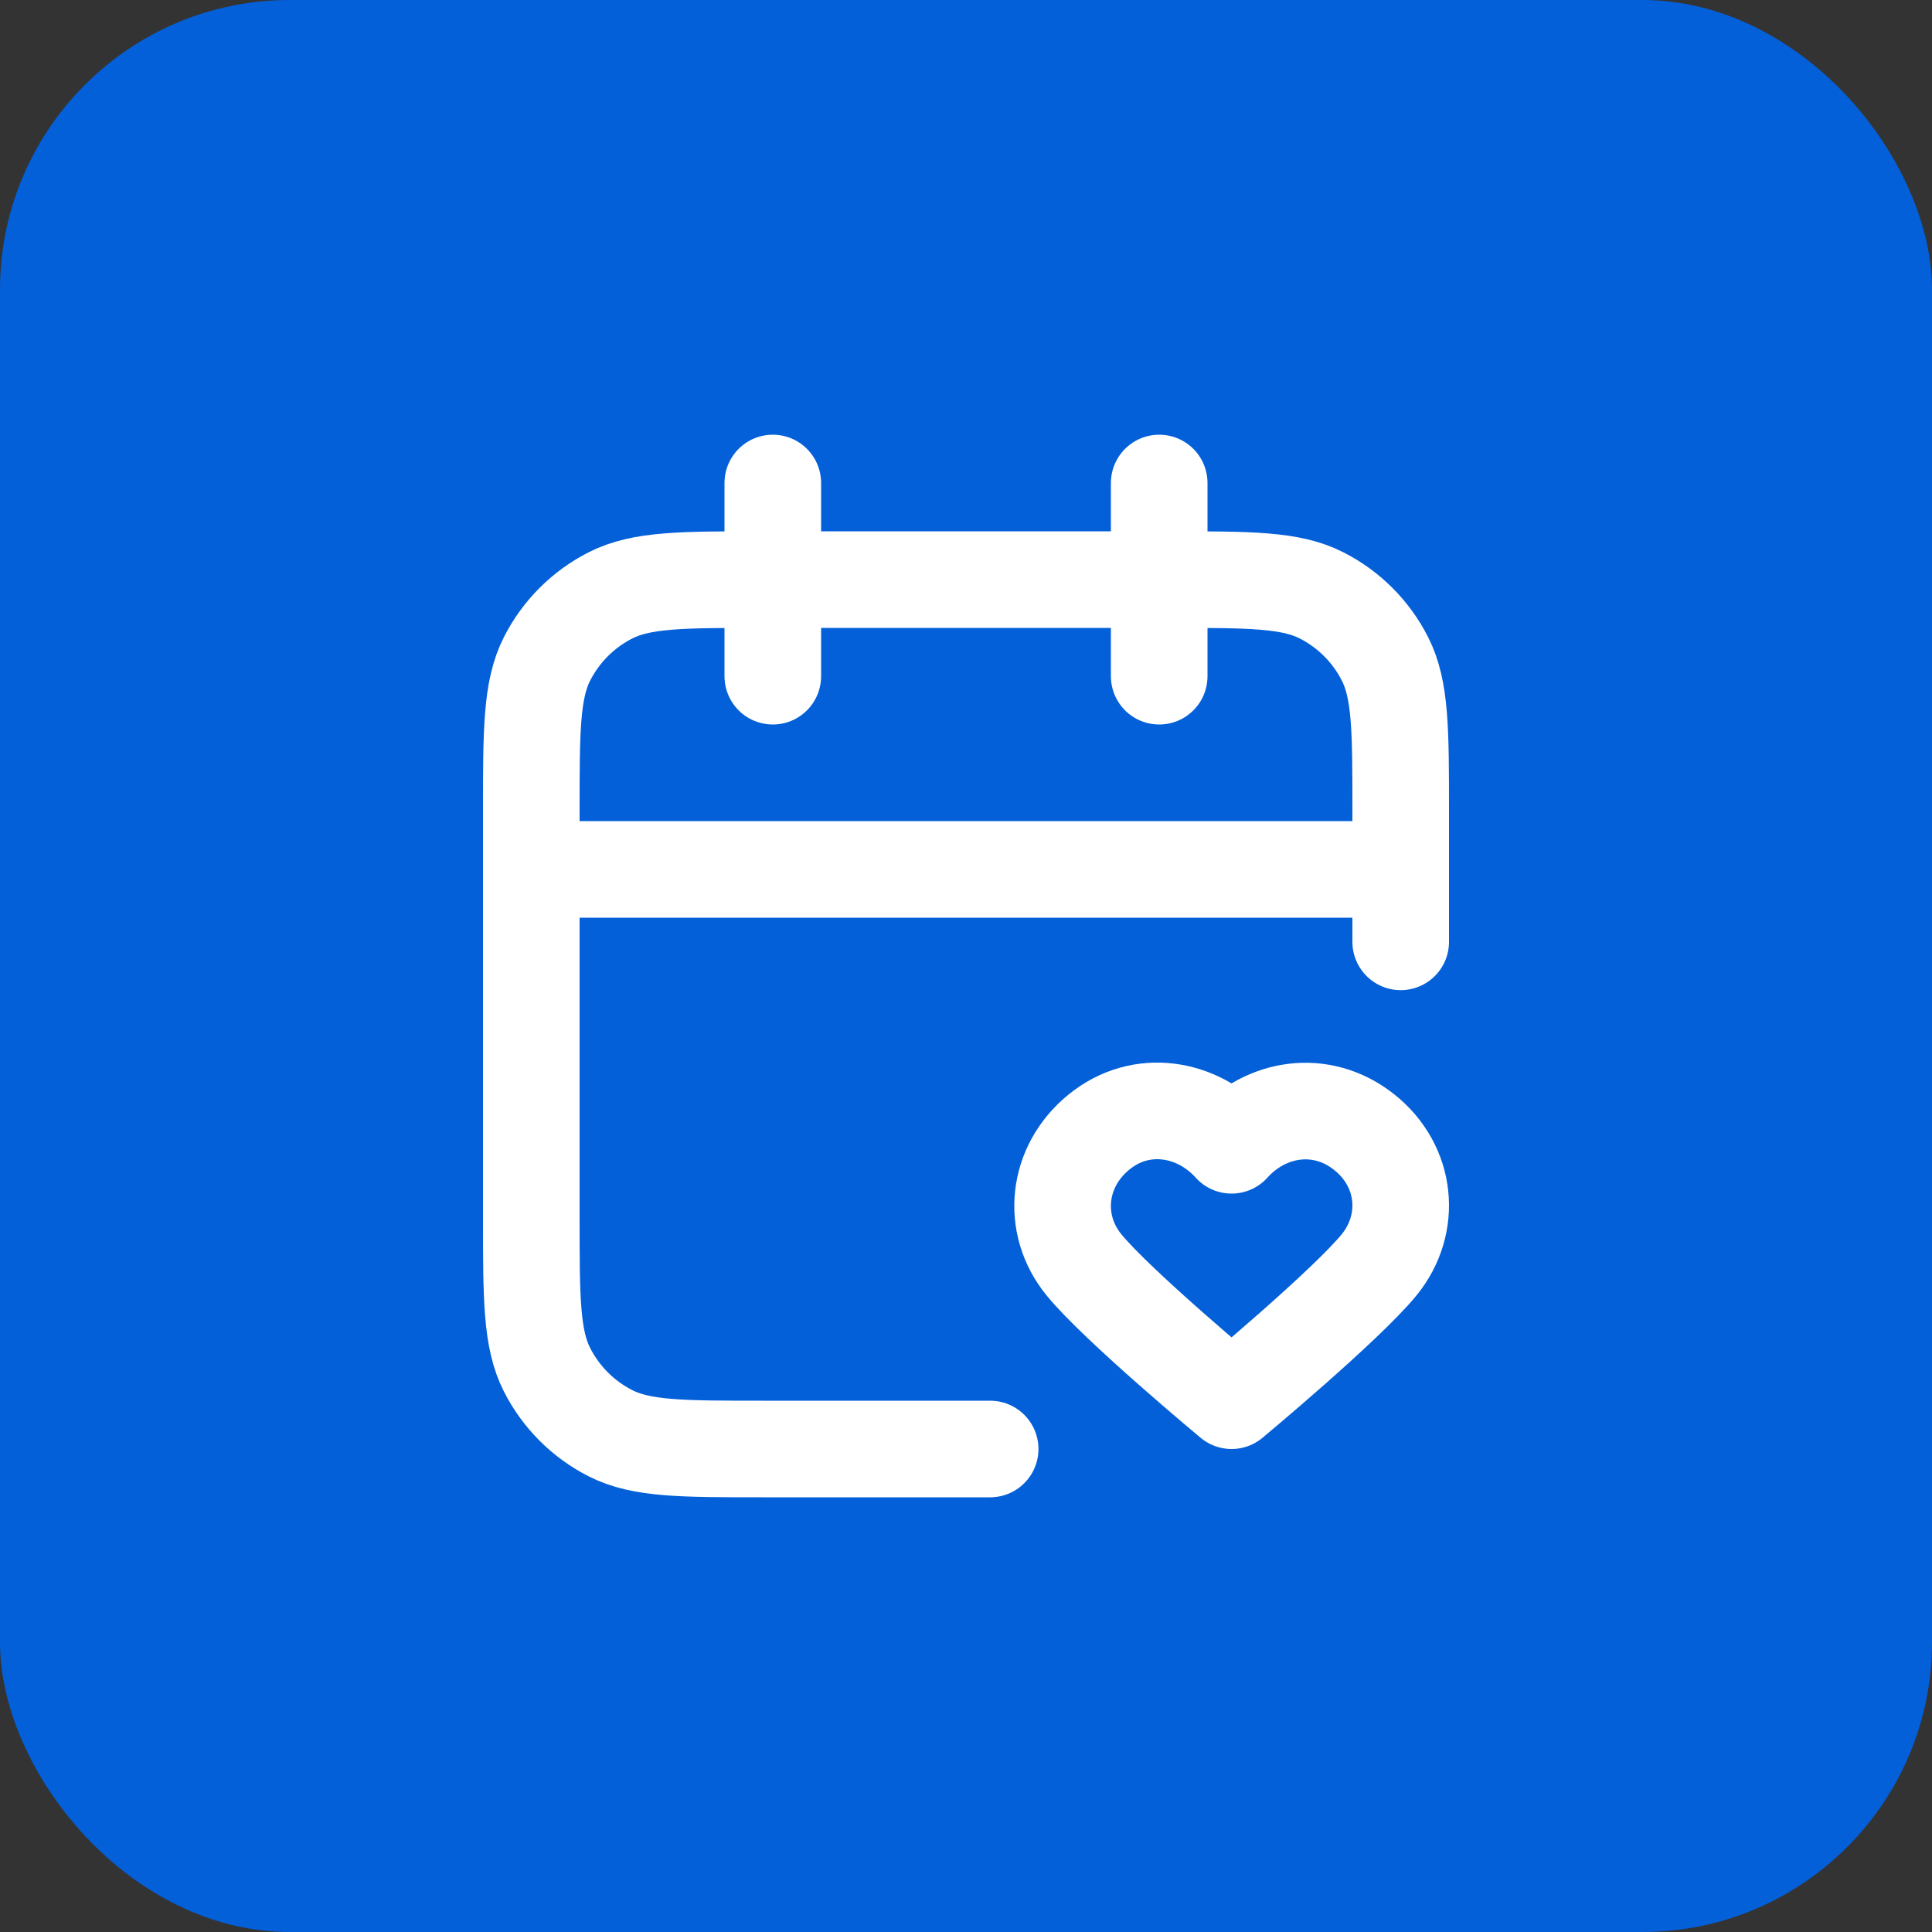 <?xml version="1.0" encoding="UTF-8"?> <svg xmlns="http://www.w3.org/2000/svg" width="40" height="40" viewBox="0 0 40 40" fill="none"><rect x="0" y="0" width="40" height="40" fill="#333333" stroke="none"/> <rect width="40" height="40" rx="6" fill="#0360D9"></rect> <path d="M29 18H11M29 19.5V16.8C29 15.12 29 14.28 28.673 13.638C28.385 13.073 27.927 12.615 27.362 12.327C26.72 12 25.88 12 24.2 12H15.8C14.12 12 13.28 12 12.638 12.327C12.073 12.615 11.615 13.073 11.327 13.638C11 14.28 11 15.12 11 16.8V25.2C11 26.88 11 27.72 11.327 28.362C11.615 28.927 12.073 29.385 12.638 29.673C13.28 30 14.12 30 15.8 30H20.5M24 10V14M16 10V14M25.498 23.712C24.798 22.933 23.631 22.723 22.754 23.437C21.877 24.15 21.754 25.343 22.442 26.187C23.131 27.031 25.498 29 25.498 29C25.498 29 27.864 27.031 28.553 26.187C29.241 25.343 29.133 24.143 28.241 23.437C27.349 22.731 26.197 22.933 25.498 23.712Z" stroke="white" stroke-width="2" stroke-linecap="round" stroke-linejoin="round"></path> </svg> 